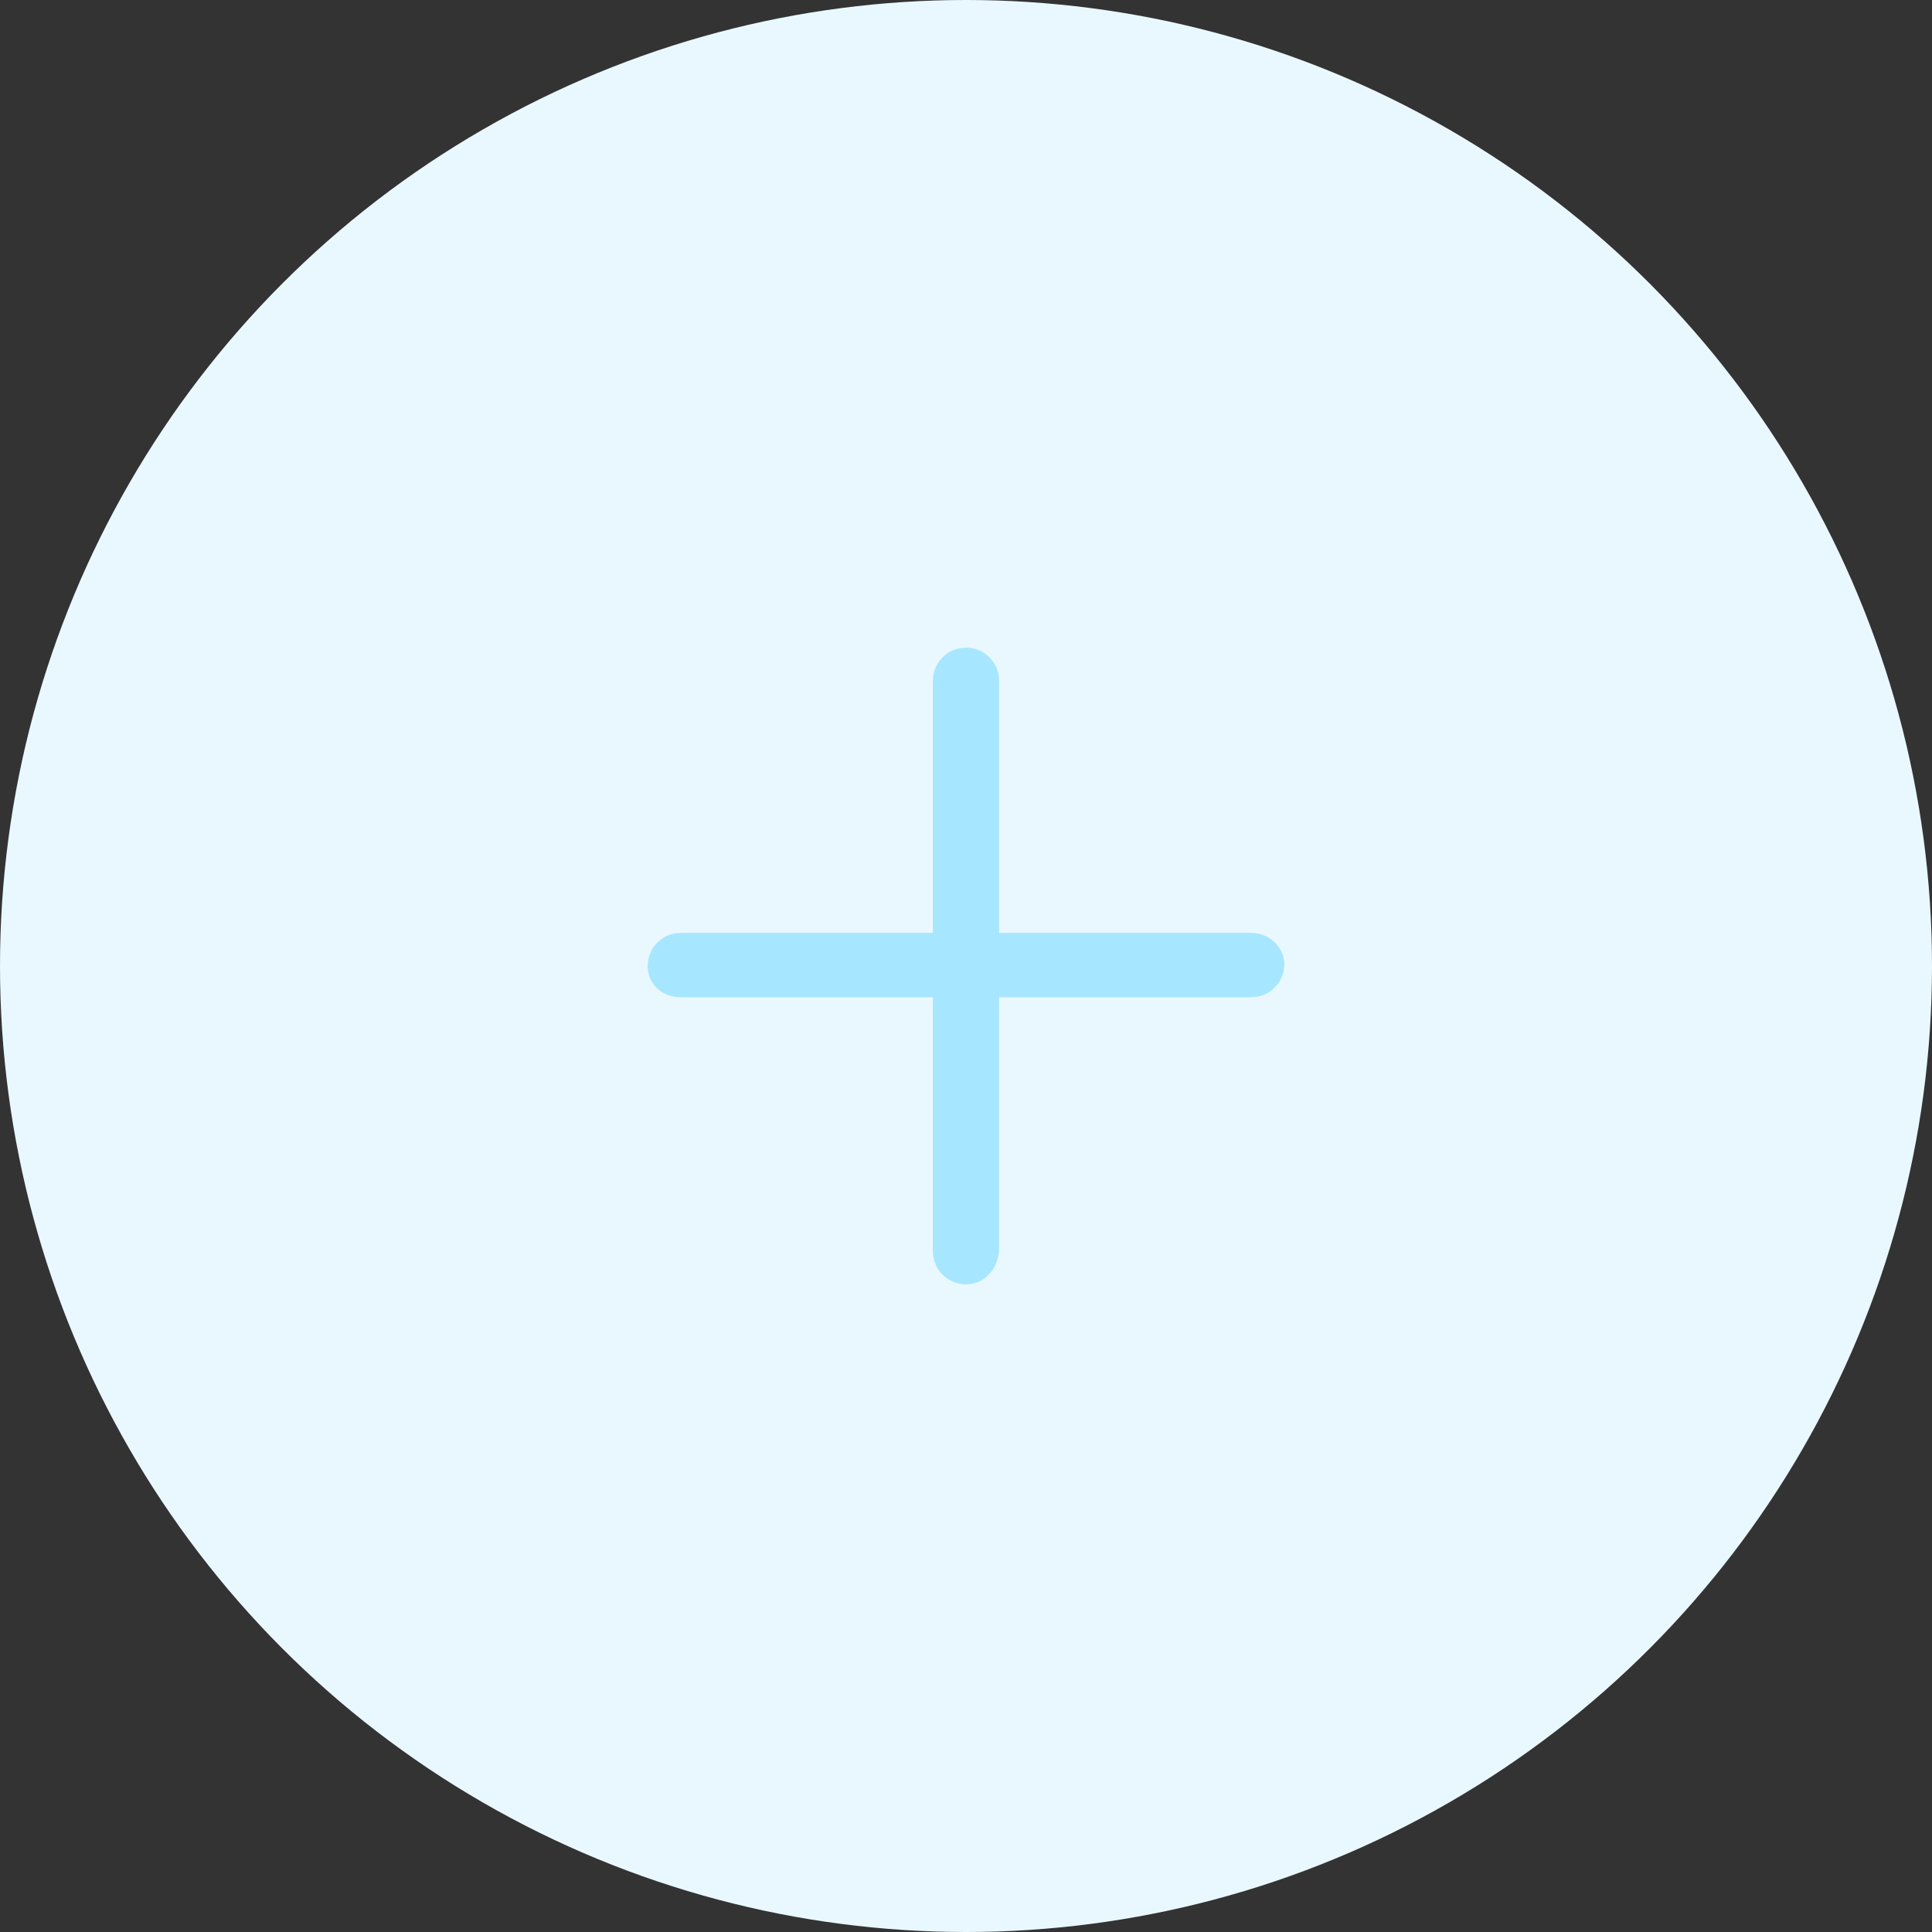 <?xml version="1.0" encoding="utf-8"?>
<!-- Generator: Adobe Illustrator 28.2.0, SVG Export Plug-In . SVG Version: 6.00 Build 0)  -->
<svg version="1.1" id="Layer_1" xmlns="http://www.w3.org/2000/svg" xmlns:xlink="http://www.w3.org/1999/xlink" x="0px" y="0px"
	 viewBox="0 0 105 105" style="enable-background:new 0 0 105 105;" xml:space="preserve">
<rect x="0" y="0" width="105" height="105" fill="#333333" stroke="none"/>
<style type="text/css">
	.st0{fill:#E9F8FF;}
	.st1{fill:#A7E6FF;}
</style>
<circle class="st0" cx="52.5" cy="52.5" r="52.5"/>
<g>
	<path class="st1" d="M52.5,69.8L52.5,69.8c-1,0-1.8-0.8-1.8-1.8V37c0-1,0.8-1.8,1.8-1.8l0,0c1,0,1.8,0.8,1.8,1.8V68
		C54.2,69,53.5,69.8,52.5,69.8z"/>
</g>
<path class="st1" d="M35.2,52.5L35.2,52.5c0-1,0.8-1.8,1.8-1.8H68c1,0,1.8,0.8,1.8,1.7v0c0,1-0.8,1.8-1.8,1.8H37
	C36,54.2,35.2,53.5,35.2,52.5z"/>
</svg>

